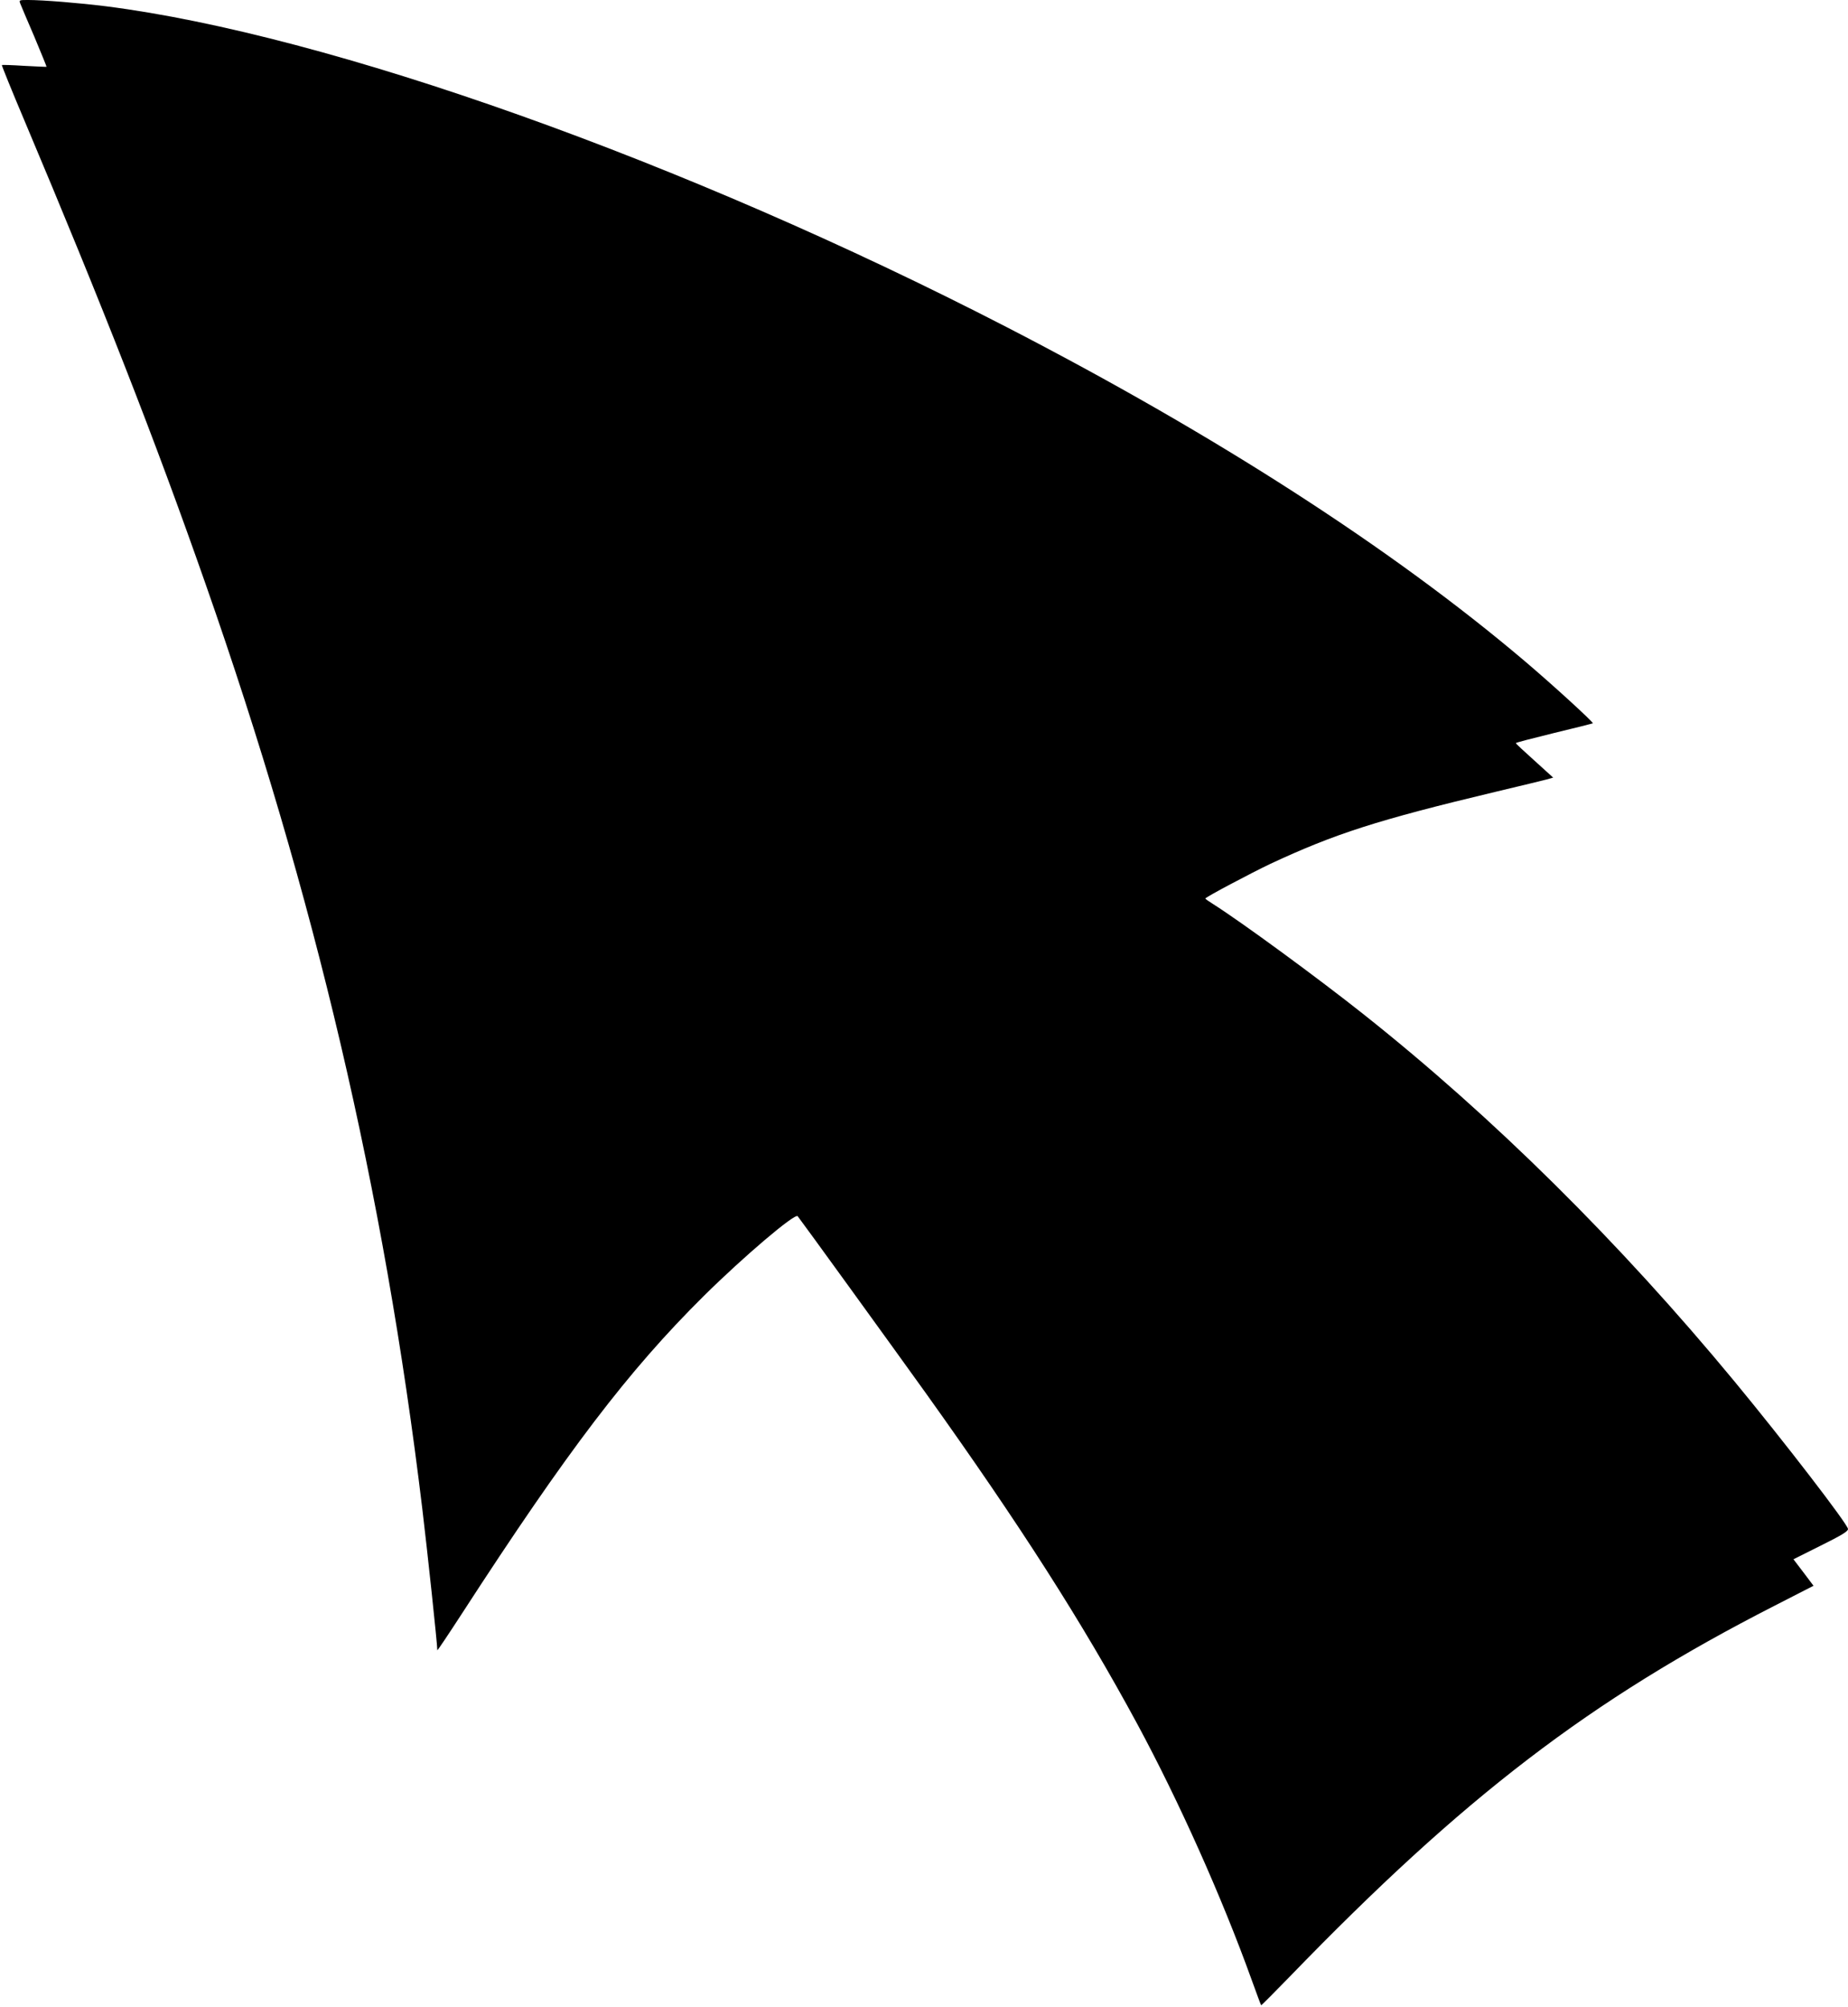 <?xml version="1.0" encoding="UTF-8" standalone="no"?> <svg xmlns="http://www.w3.org/2000/svg" width="1179pt" height="1280pt" viewBox="0 0 1179 1280" preserveAspectRatio="xMidYMid meet">  <g transform="translate(0,1280) scale(0.1,-0.1)" fill="#000000" stroke="none"> <path d="M129 12778 c5 -13 45 -108 90 -212 44 -105 79 -191 78 -192 -1 -1 -65 2 -142 6 -76 5 -141 7 -143 5 -2 -2 61 -158 141 -347 506 -1200 834 -2036 1157 -2958 701 -1999 1139 -3869 1384 -5900 33 -274 96 -864 96 -904 0 -5 71 101 158 235 673 1038 1061 1548 1544 2026 253 250 579 527 597 507 14 -16 613 -843 818 -1129 604 -845 998 -1461 1349 -2110 265 -491 540 -1105 729 -1630 32 -88 59 -162 61 -163 1 -2 82 79 180 180 1113 1150 1917 1766 3096 2368 l248 127 -64 85 -64 84 174 87 c135 67 174 91 174 106 0 29 -410 561 -724 941 -736 890 -1539 1685 -2366 2341 -291 231 -781 590 -963 705 -26 16 -47 31 -47 34 0 8 291 162 415 221 412 192 681 279 1435 459 157 37 304 73 327 79 l42 12 -118 107 c-66 59 -120 109 -120 113 -1 3 108 31 242 64 133 32 245 60 249 62 8 4 -254 244 -437 399 -845 716 -1969 1440 -3303 2128 -2051 1057 -4320 1865 -5747 2046 -168 21 -400 40 -497 40 -56 0 -57 -1 -49 -22z"></path> </g> </svg> 
